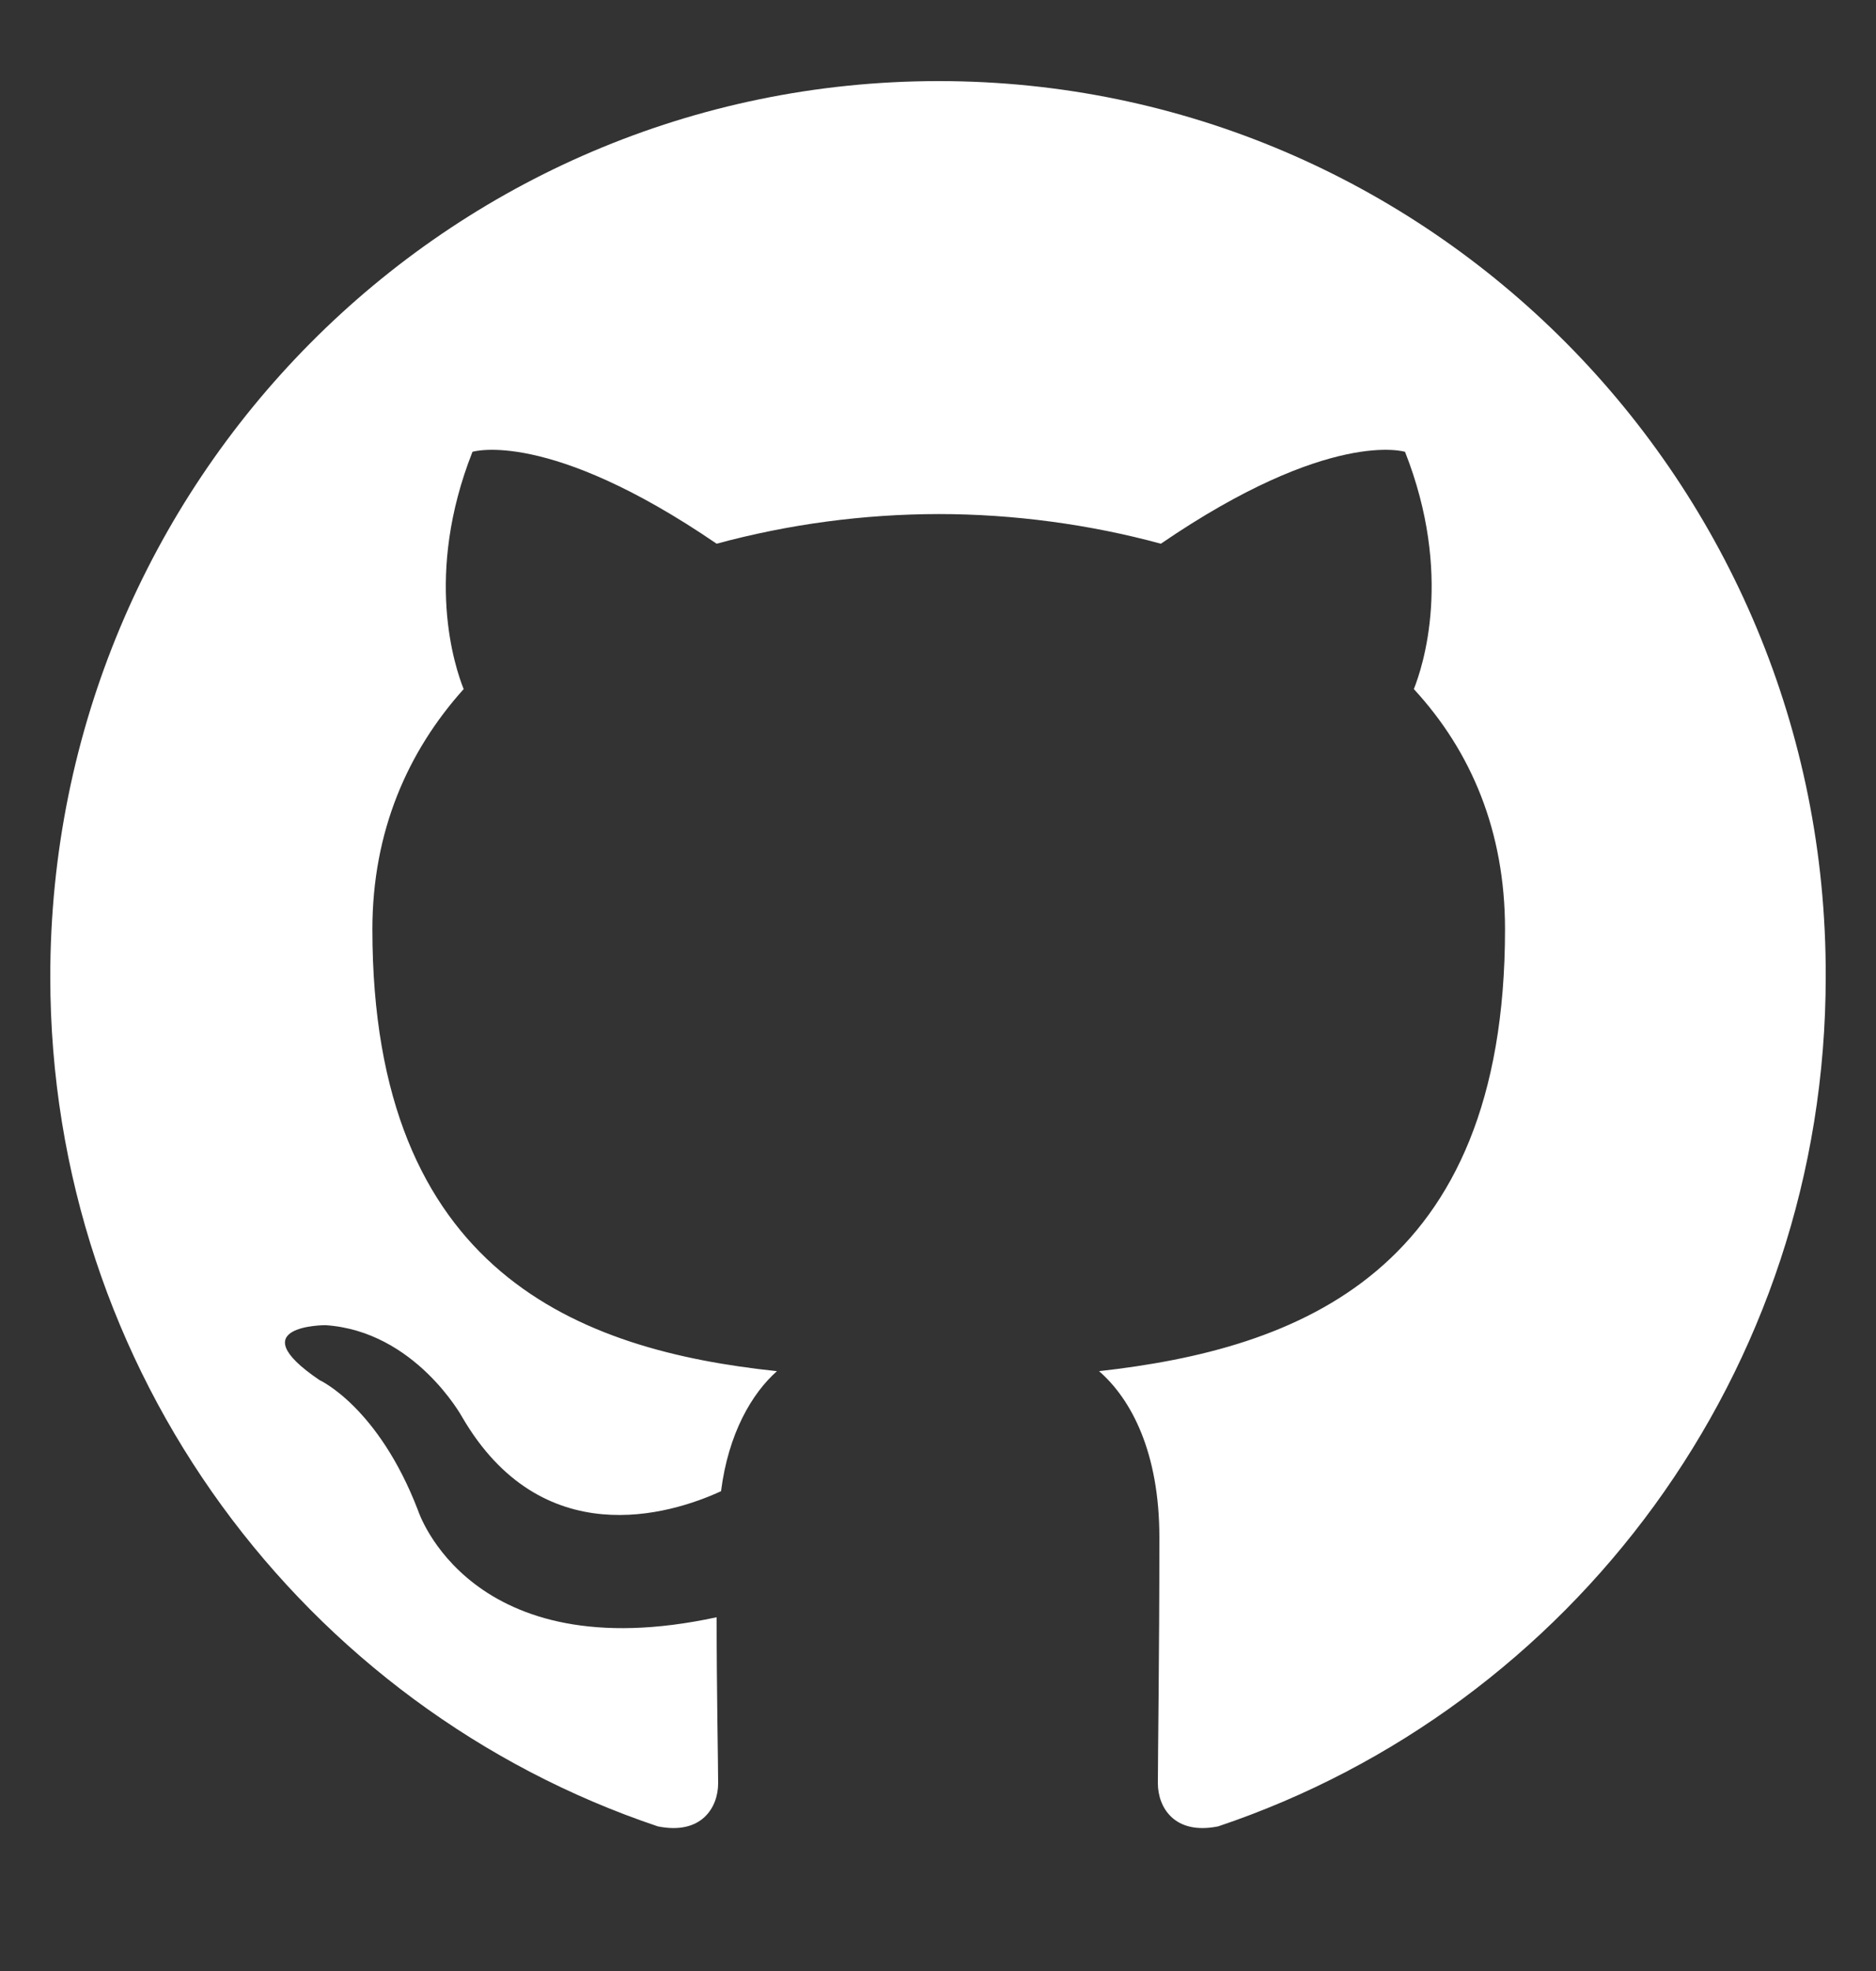<svg width="20" height="21" viewBox="0 0 20 21" fill="none" xmlns="http://www.w3.org/2000/svg">
<rect x="0" y="0" width="20" height="21" fill="#333333" stroke="none"/>
<g clip-path="url(#clip0_3_263)">
<path fill-rule="evenodd" clip-rule="evenodd" d="M10.008 0.864C4.77 0.864 0.536 5.13 0.536 10.406C0.536 14.624 3.249 18.195 7.013 19.459C7.483 19.554 7.656 19.253 7.656 19.001C7.656 18.779 7.64 18.021 7.64 17.231C5.005 17.8 4.457 16.094 4.457 16.094C4.033 14.988 3.406 14.704 3.406 14.704C2.543 14.119 3.469 14.119 3.469 14.119C4.425 14.182 4.927 15.098 4.927 15.098C5.774 16.552 7.138 16.141 7.687 15.888C7.765 15.272 8.016 14.846 8.283 14.609C6.181 14.388 3.97 13.566 3.97 9.901C3.97 8.858 4.347 8.005 4.943 7.342C4.849 7.105 4.519 6.125 5.037 4.814C5.037 4.814 5.837 4.561 7.64 5.793C8.412 5.584 9.208 5.478 10.008 5.477C10.808 5.477 11.623 5.588 12.376 5.793C14.179 4.561 14.979 4.814 14.979 4.814C15.496 6.125 15.167 7.105 15.073 7.342C15.685 8.005 16.045 8.858 16.045 9.901C16.045 13.566 13.834 14.372 11.717 14.609C12.062 14.909 12.36 15.477 12.36 16.378C12.36 17.658 12.344 18.685 12.344 19C12.344 19.253 12.517 19.554 12.987 19.459C16.751 18.195 19.464 14.624 19.464 10.406C19.479 5.13 15.23 0.864 10.008 0.864Z" fill="white"/>
</g>
<defs>
<clipPath id="clip0_3_263">
<rect width="20" height="20" fill="white" transform="translate(0 0.171)"/>
</clipPath>
</defs>
</svg>
